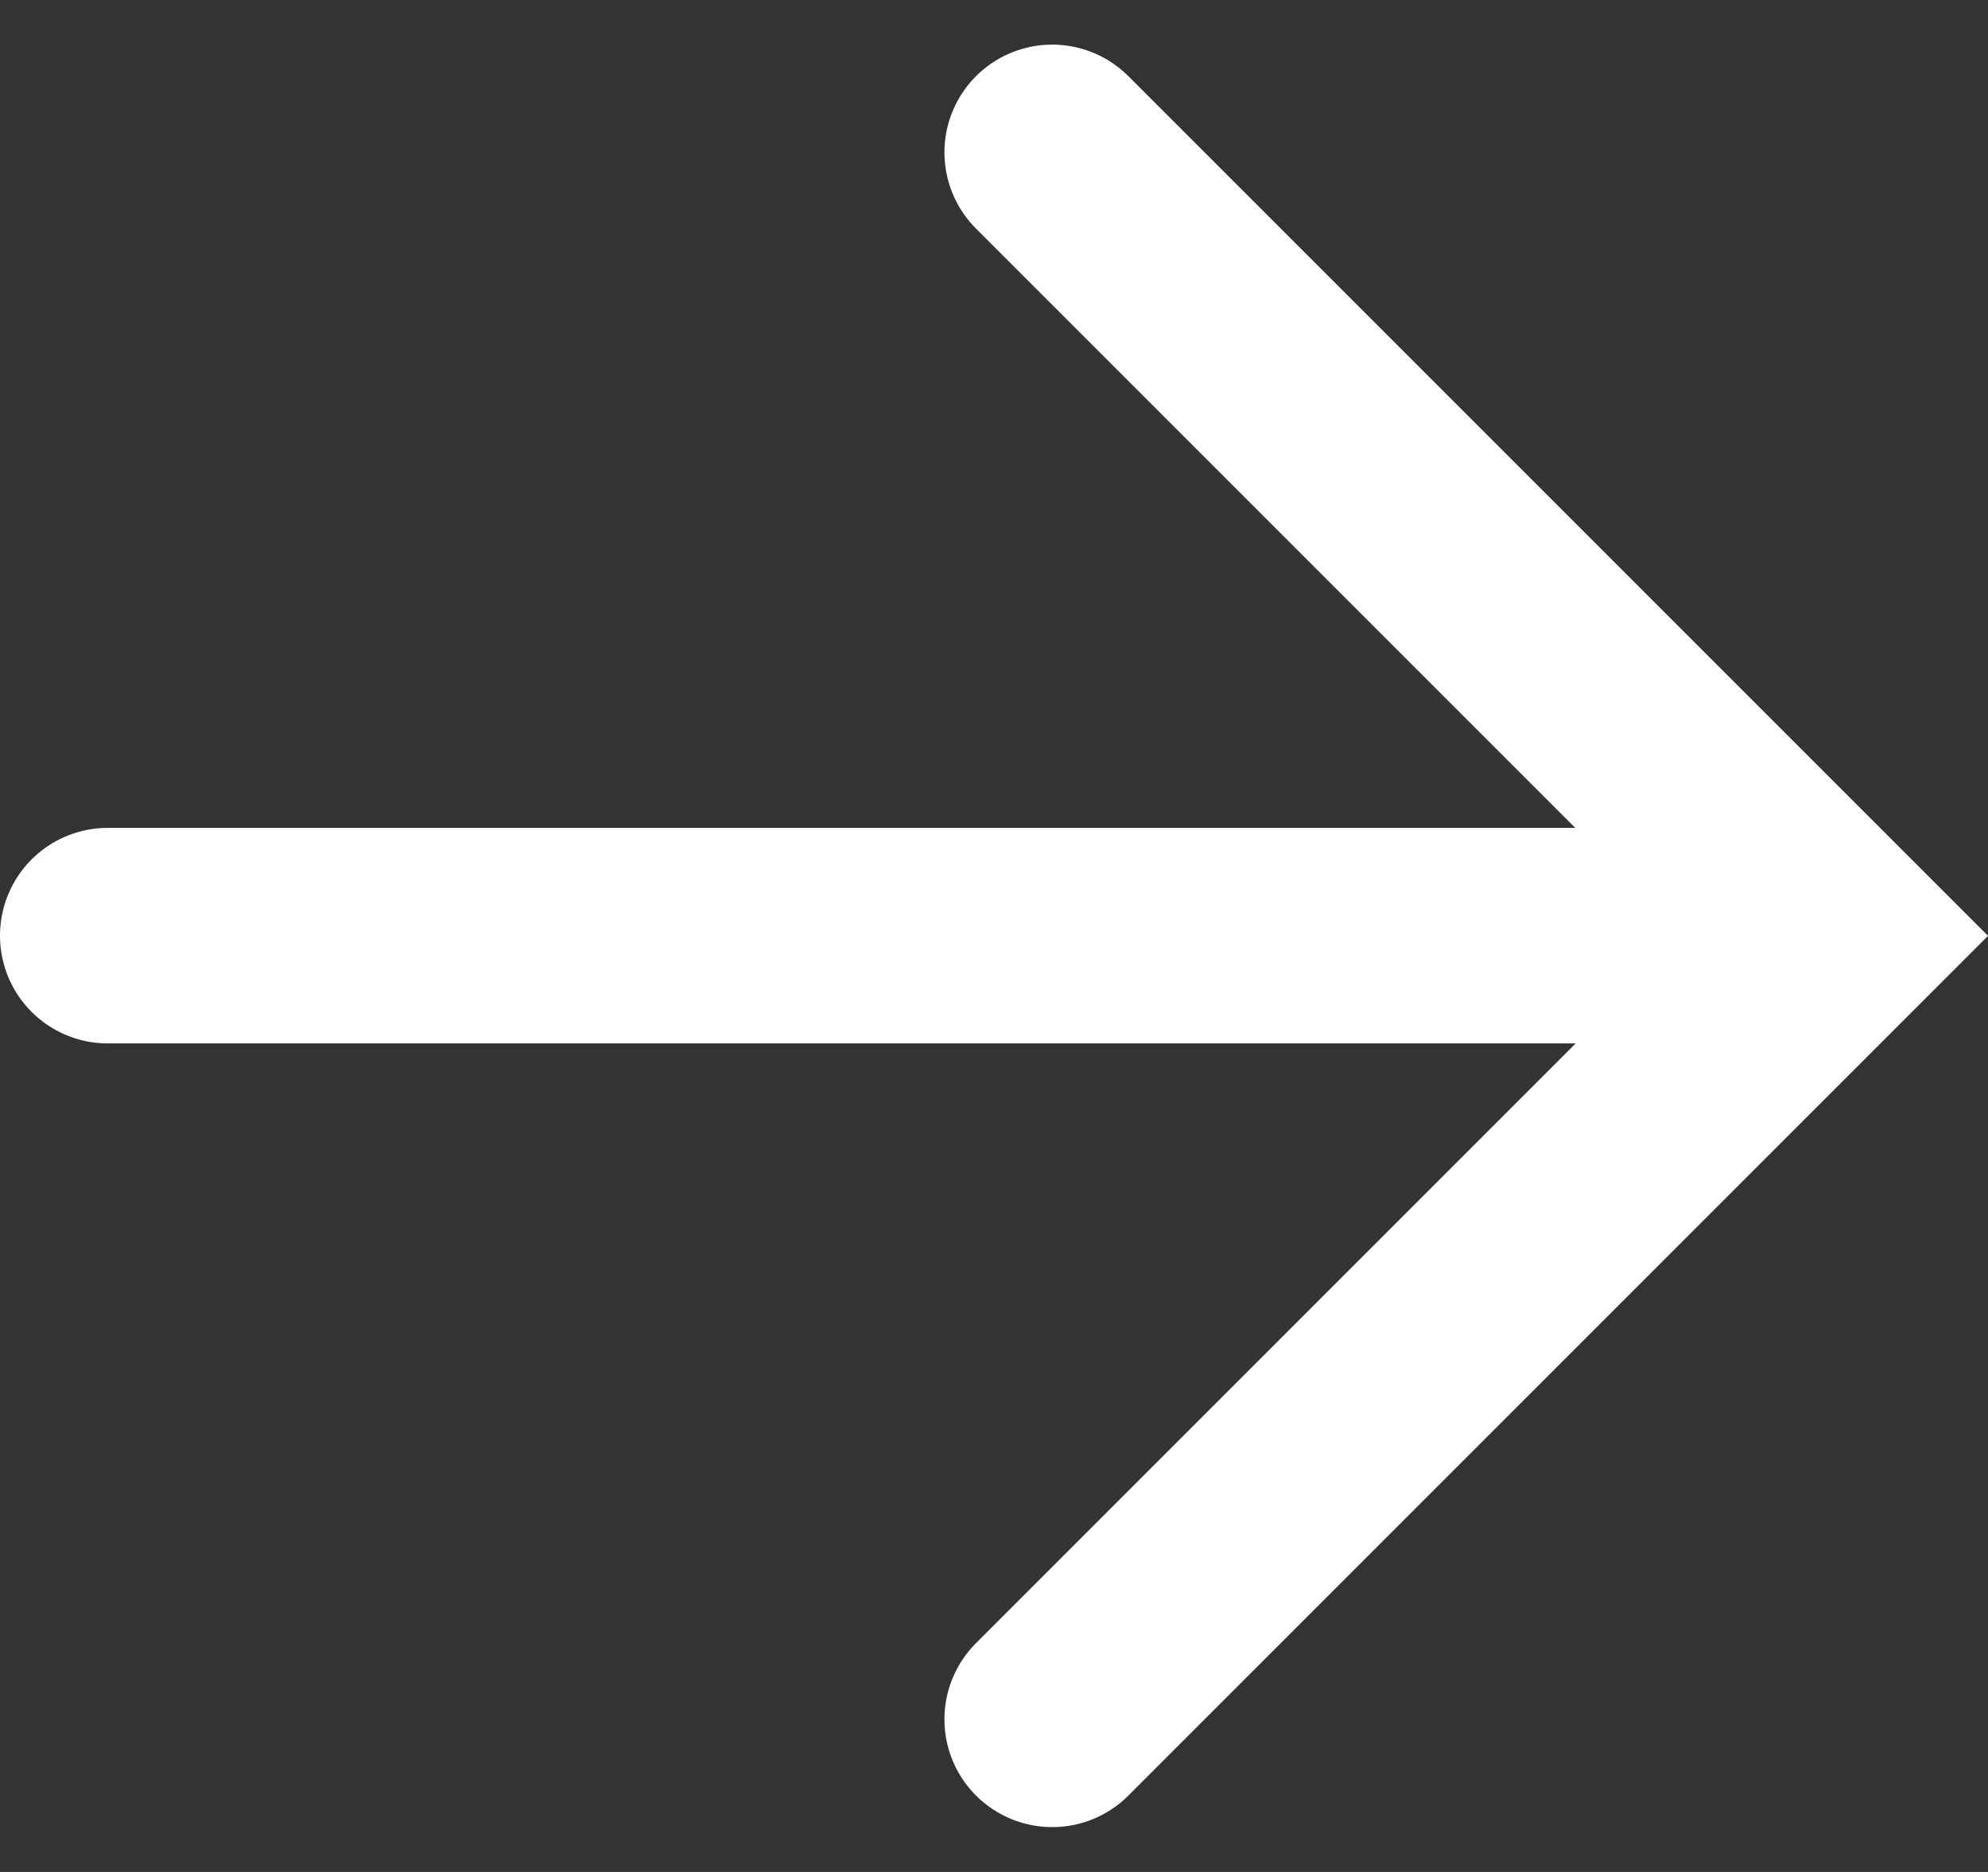 <svg xmlns="http://www.w3.org/2000/svg" width="9.224" height="8.685" viewBox="0 0 9.224 8.685">
  <rect x="0" y="0" width="9.224" height="8.685" fill="#333333" stroke="none"/>
  <g id="Group_6026" data-name="Group 6026" transform="translate(-276.234 -1948.439)">
    <path id="Path_759" data-name="Path 759" d="M-1933.616,1954h7.269" transform="translate(2210.35 -1.22)" fill="none" stroke="#fff" stroke-linecap="round" stroke-width="1"/>
    <path id="Path_760" data-name="Path 760" d="M-1916.383,1949.836l3.635,3.635-3.635,3.635" transform="translate(2197.499 -0.69)" fill="none" stroke="#fff" stroke-linecap="round" stroke-width="1"/>
  </g>
</svg>
